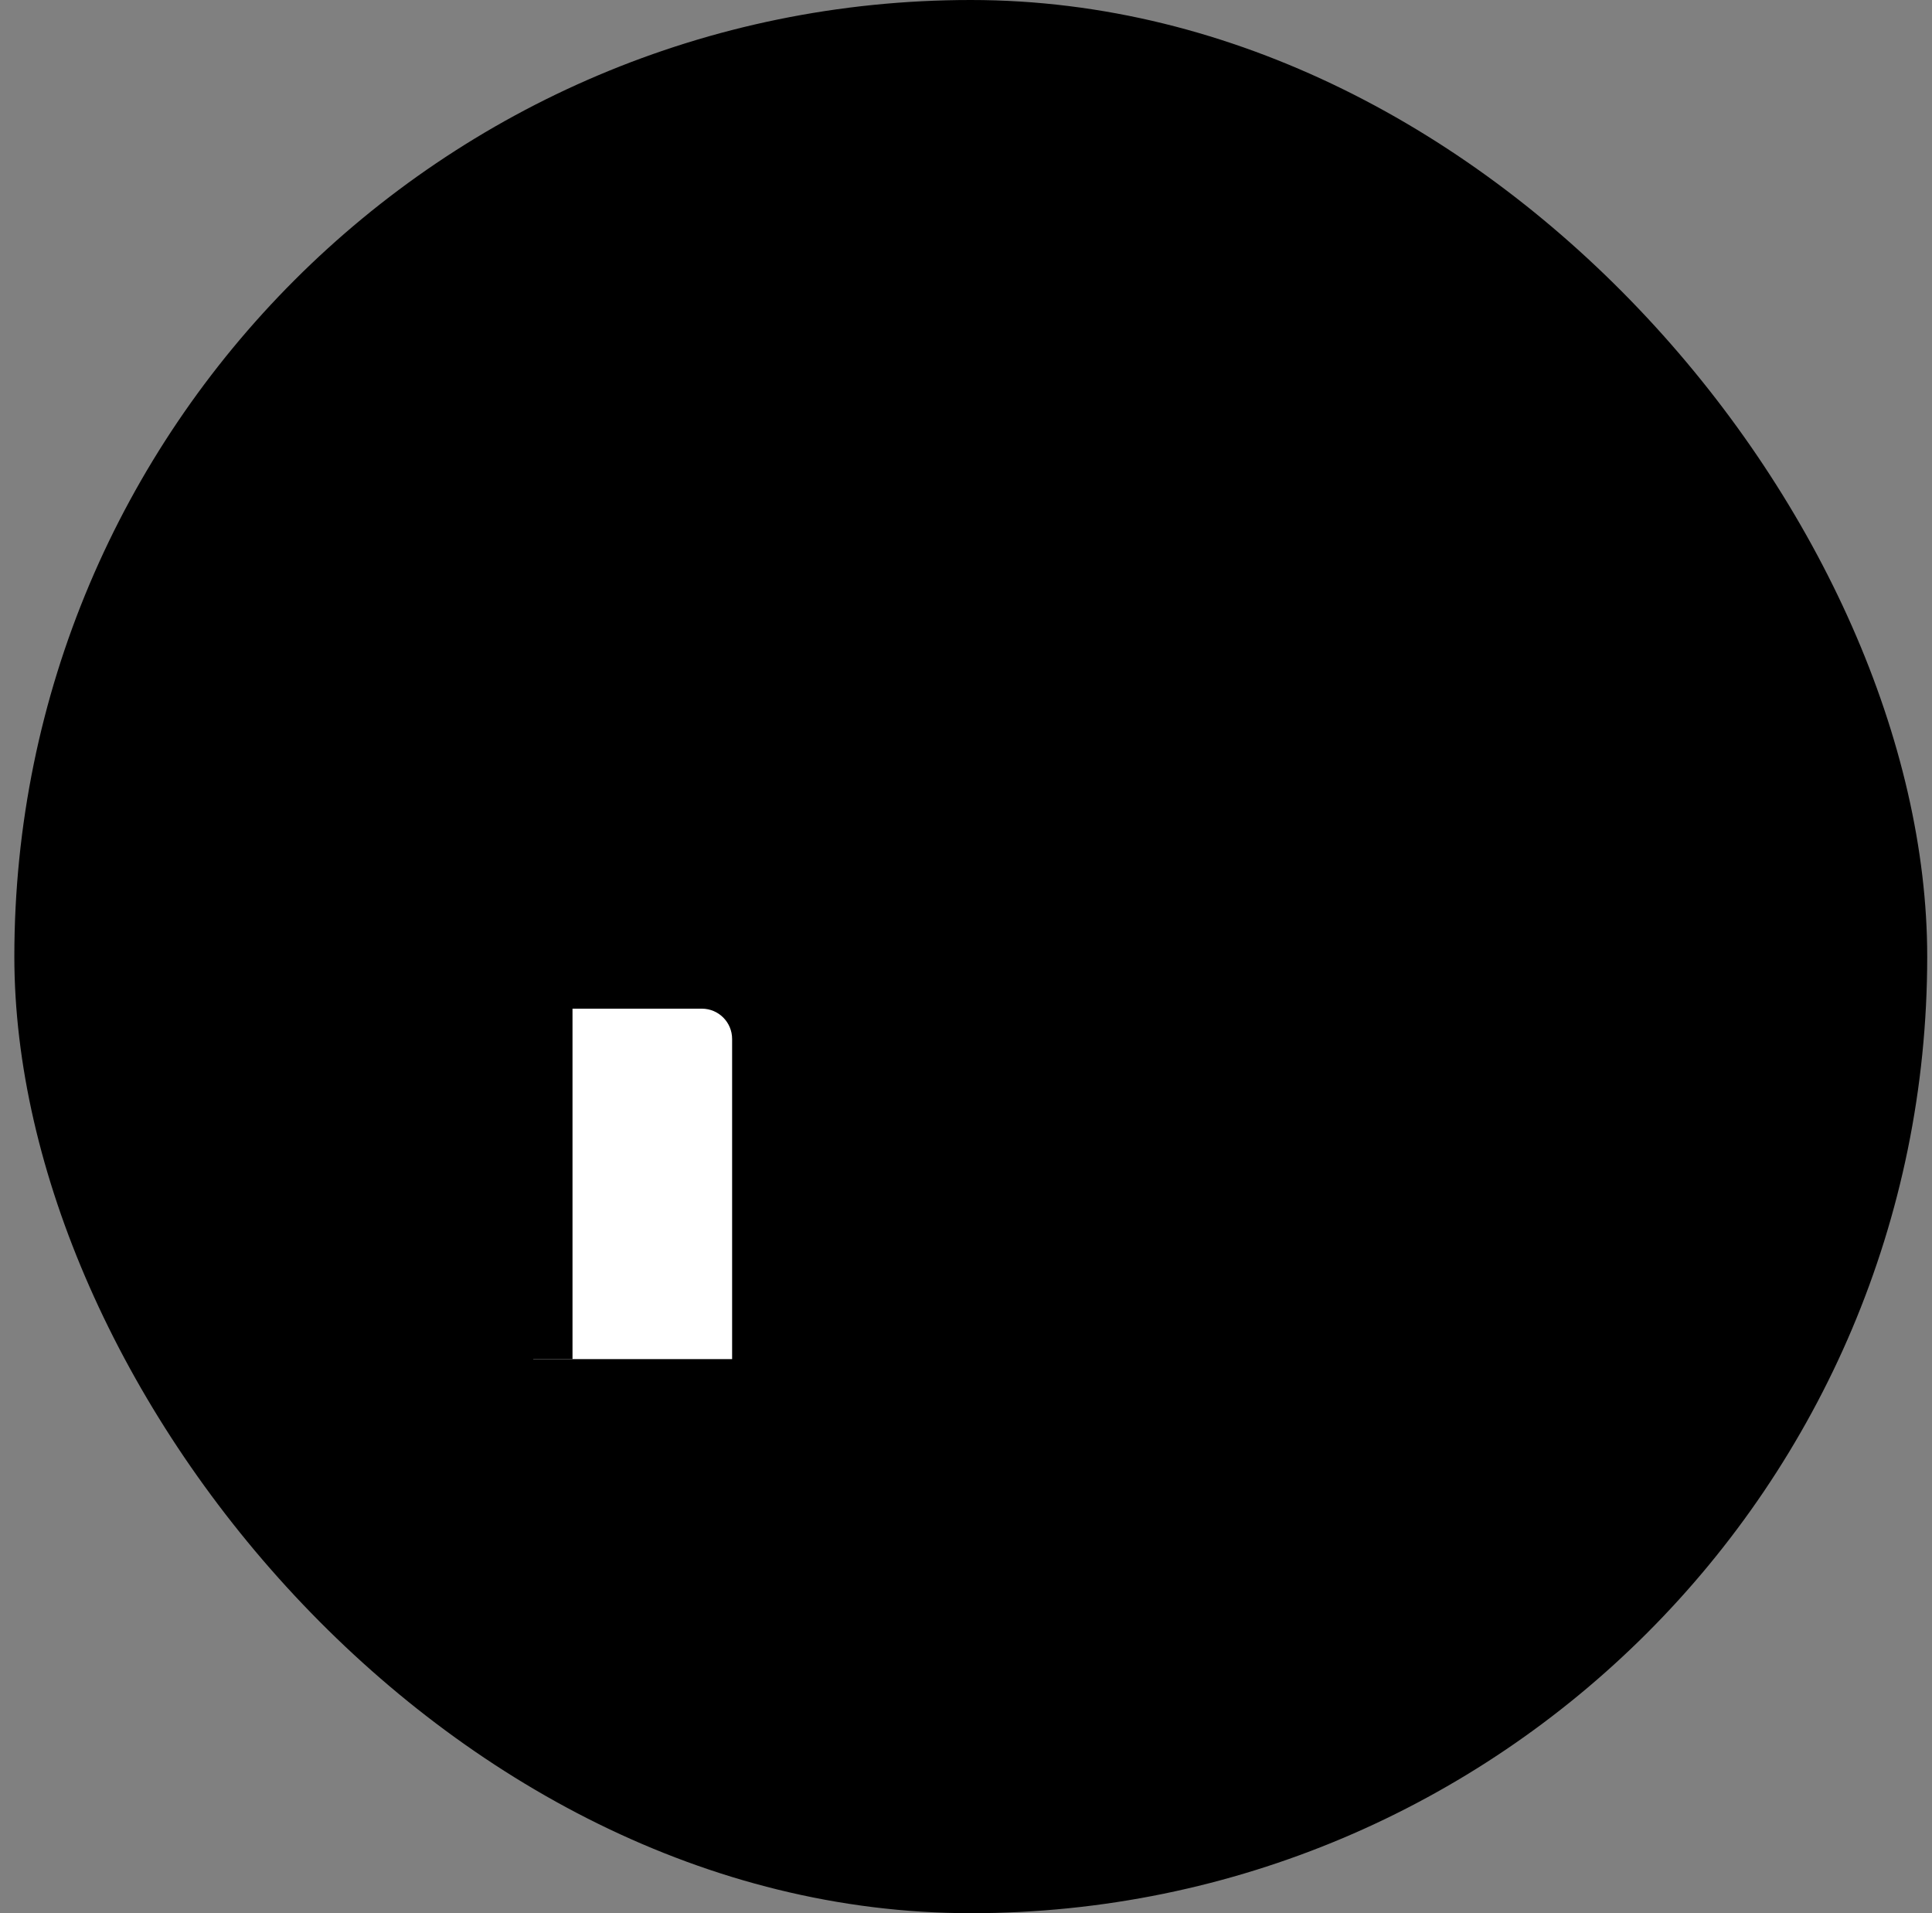 <svg width="101" height="100" viewBox="0 0 101 100" fill="none" xmlns="http://www.w3.org/2000/svg">
<rect x="0" y="0" width="101" height="100" fill="#808080" stroke="none"/>
<rect x="0.75" width="100" height="100" rx="50" fill="#F0EFF6" style="fill:#F0EFF6;fill:color(display-p3 0.941 0.937 0.965);fill-opacity:1;"/>
<path d="M61.019 64.407C70.322 64.407 77.864 56.866 77.864 47.563C77.864 38.26 70.322 30.718 61.019 30.718C51.716 30.718 44.175 38.26 44.175 47.563C44.175 56.866 51.716 64.407 61.019 64.407Z" fill="#F9F9F9" style="fill:#F9F9F9;fill:color(display-p3 0.975 0.975 0.975);fill-opacity:1;"/>
<path d="M61.018 30.718V64.407C70.321 64.407 77.863 56.866 77.863 47.563C77.863 38.26 70.321 30.718 61.018 30.718Z" fill="#E7E6DD" style="fill:#E7E6DD;fill:color(display-p3 0.906 0.902 0.867);fill-opacity:1;"/>
<path d="M59.261 30.718H62.776V35.759H59.261V30.718Z" fill="#E7DFDD" style="fill:#E7DFDD;fill:color(display-p3 0.906 0.875 0.867);fill-opacity:1;"/>
<path d="M61.018 30.718H62.776V35.759H61.018V30.718Z" fill="#DAD0CB" style="fill:#DAD0CB;fill:color(display-p3 0.855 0.816 0.796);fill-opacity:1;"/>
<path d="M59.261 59.367H62.776V64.407H59.261V59.367Z" fill="#E7DFDD" style="fill:#E7DFDD;fill:color(display-p3 0.906 0.875 0.867);fill-opacity:1;"/>
<path d="M61.018 59.367H62.776V64.407H61.018V59.367Z" fill="#DAD0CB" style="fill:#DAD0CB;fill:color(display-p3 0.855 0.816 0.796);fill-opacity:1;"/>
<path d="M72.822 45.804H77.863V49.32H72.822V45.804Z" fill="#DAD0CB" style="fill:#DAD0CB;fill:color(display-p3 0.855 0.816 0.796);fill-opacity:1;"/>
<path d="M44.174 45.804H49.214V49.32H44.174V45.804Z" fill="#E7DFDD" style="fill:#E7DFDD;fill:color(display-p3 0.906 0.875 0.867);fill-opacity:1;"/>
<path d="M61.019 66.165C50.762 66.165 42.417 57.82 42.417 47.563C42.417 37.305 50.762 28.96 61.019 28.96C71.276 28.96 79.621 37.305 79.621 47.563C79.621 57.82 71.276 66.165 61.019 66.165ZM61.019 32.476C52.7 32.476 45.932 39.244 45.932 47.563C45.932 55.882 52.7 62.649 61.019 62.649C69.338 62.649 76.106 55.882 76.106 47.563C76.106 39.244 69.338 32.476 61.019 32.476Z" fill="#685BC7" style="fill:#685BC7;fill:color(display-p3 0.408 0.357 0.78);fill-opacity:1;"/>
<path d="M56.806 53.4L54.543 50.71L59.261 46.74V38.007H62.777V48.376L56.806 53.4Z" fill="#66D8EF" style="fill:#66D8EF;fill:color(display-p3 0.4 0.847 0.937);fill-opacity:1;"/>
<path d="M61.018 28.96V32.476C69.337 32.476 76.105 39.244 76.105 47.563C76.105 55.882 69.337 62.65 61.018 62.65V66.165C71.276 66.165 79.621 57.82 79.621 47.563C79.621 37.305 71.276 28.96 61.018 28.96Z" fill="#32157D" style="fill:#32157D;fill:color(display-p3 0.196 0.082 0.49);fill-opacity:1;"/>
<path d="M62.776 38.011H61.019V49.859L62.776 48.38V38.011Z" fill="#45BCE2" style="fill:#45BCE2;fill:color(display-p3 0.271 0.737 0.886);fill-opacity:1;"/>
<path d="M77.563 64.665H64.243C65.897 64.665 67.238 63.324 67.238 61.669C67.238 60.015 65.897 58.674 64.243 58.674H59.314C57.984 58.674 56.666 58.428 55.426 57.948L51.655 56.49C50.415 56.01 49.097 55.764 47.767 55.764H35.855V71.04H77.563C79.323 71.04 80.75 69.612 80.75 67.852C80.75 66.092 79.323 64.665 77.563 64.665Z" fill="#FFCEBF" style="fill:#FFCEBF;fill:color(display-p3 1 0.808 0.749);fill-opacity:1;"/>
<path d="M77.563 67.997H35.855V71.039H77.563C79.323 71.039 80.75 69.612 80.75 67.852C80.75 67.301 80.61 66.783 80.364 66.331C79.824 67.323 78.772 67.997 77.563 67.997Z" fill="#FFB09E" style="fill:#FFB09E;fill:color(display-p3 1 0.69 0.62);fill-opacity:1;"/>
<path d="M57.302 64.665H64.243C65.684 64.665 66.887 63.646 67.173 62.29H57.302C56.646 62.29 56.115 62.821 56.115 63.477C56.115 64.133 56.647 64.665 57.302 64.665Z" fill="#FFB09E" style="fill:#FFB09E;fill:color(display-p3 1 0.69 0.62);fill-opacity:1;"/>
<path d="M38.273 54.305V71.04H27.878V52.722H36.691C37.565 52.722 38.273 53.431 38.273 54.305Z" fill="white" style="fill:white;fill-opacity:1;"/>
<path d="M29.929 52.722V71.04H21.542C21.104 71.04 20.75 70.685 20.75 70.248V53.514C20.75 53.076 21.104 52.722 21.542 52.722H29.929Z" fill="#32157D" style="fill:#32157D;fill:color(display-p3 0.196 0.082 0.49);fill-opacity:1;"/>
<path d="M24.762 52.722V71.04H21.542C21.104 71.04 20.75 70.685 20.75 70.248V53.514C20.75 53.076 21.104 52.722 21.542 52.722H24.762Z" fill="#32157D" style="fill:#32157D;fill:color(display-p3 0.196 0.082 0.49);fill-opacity:1;"/>
</svg>
